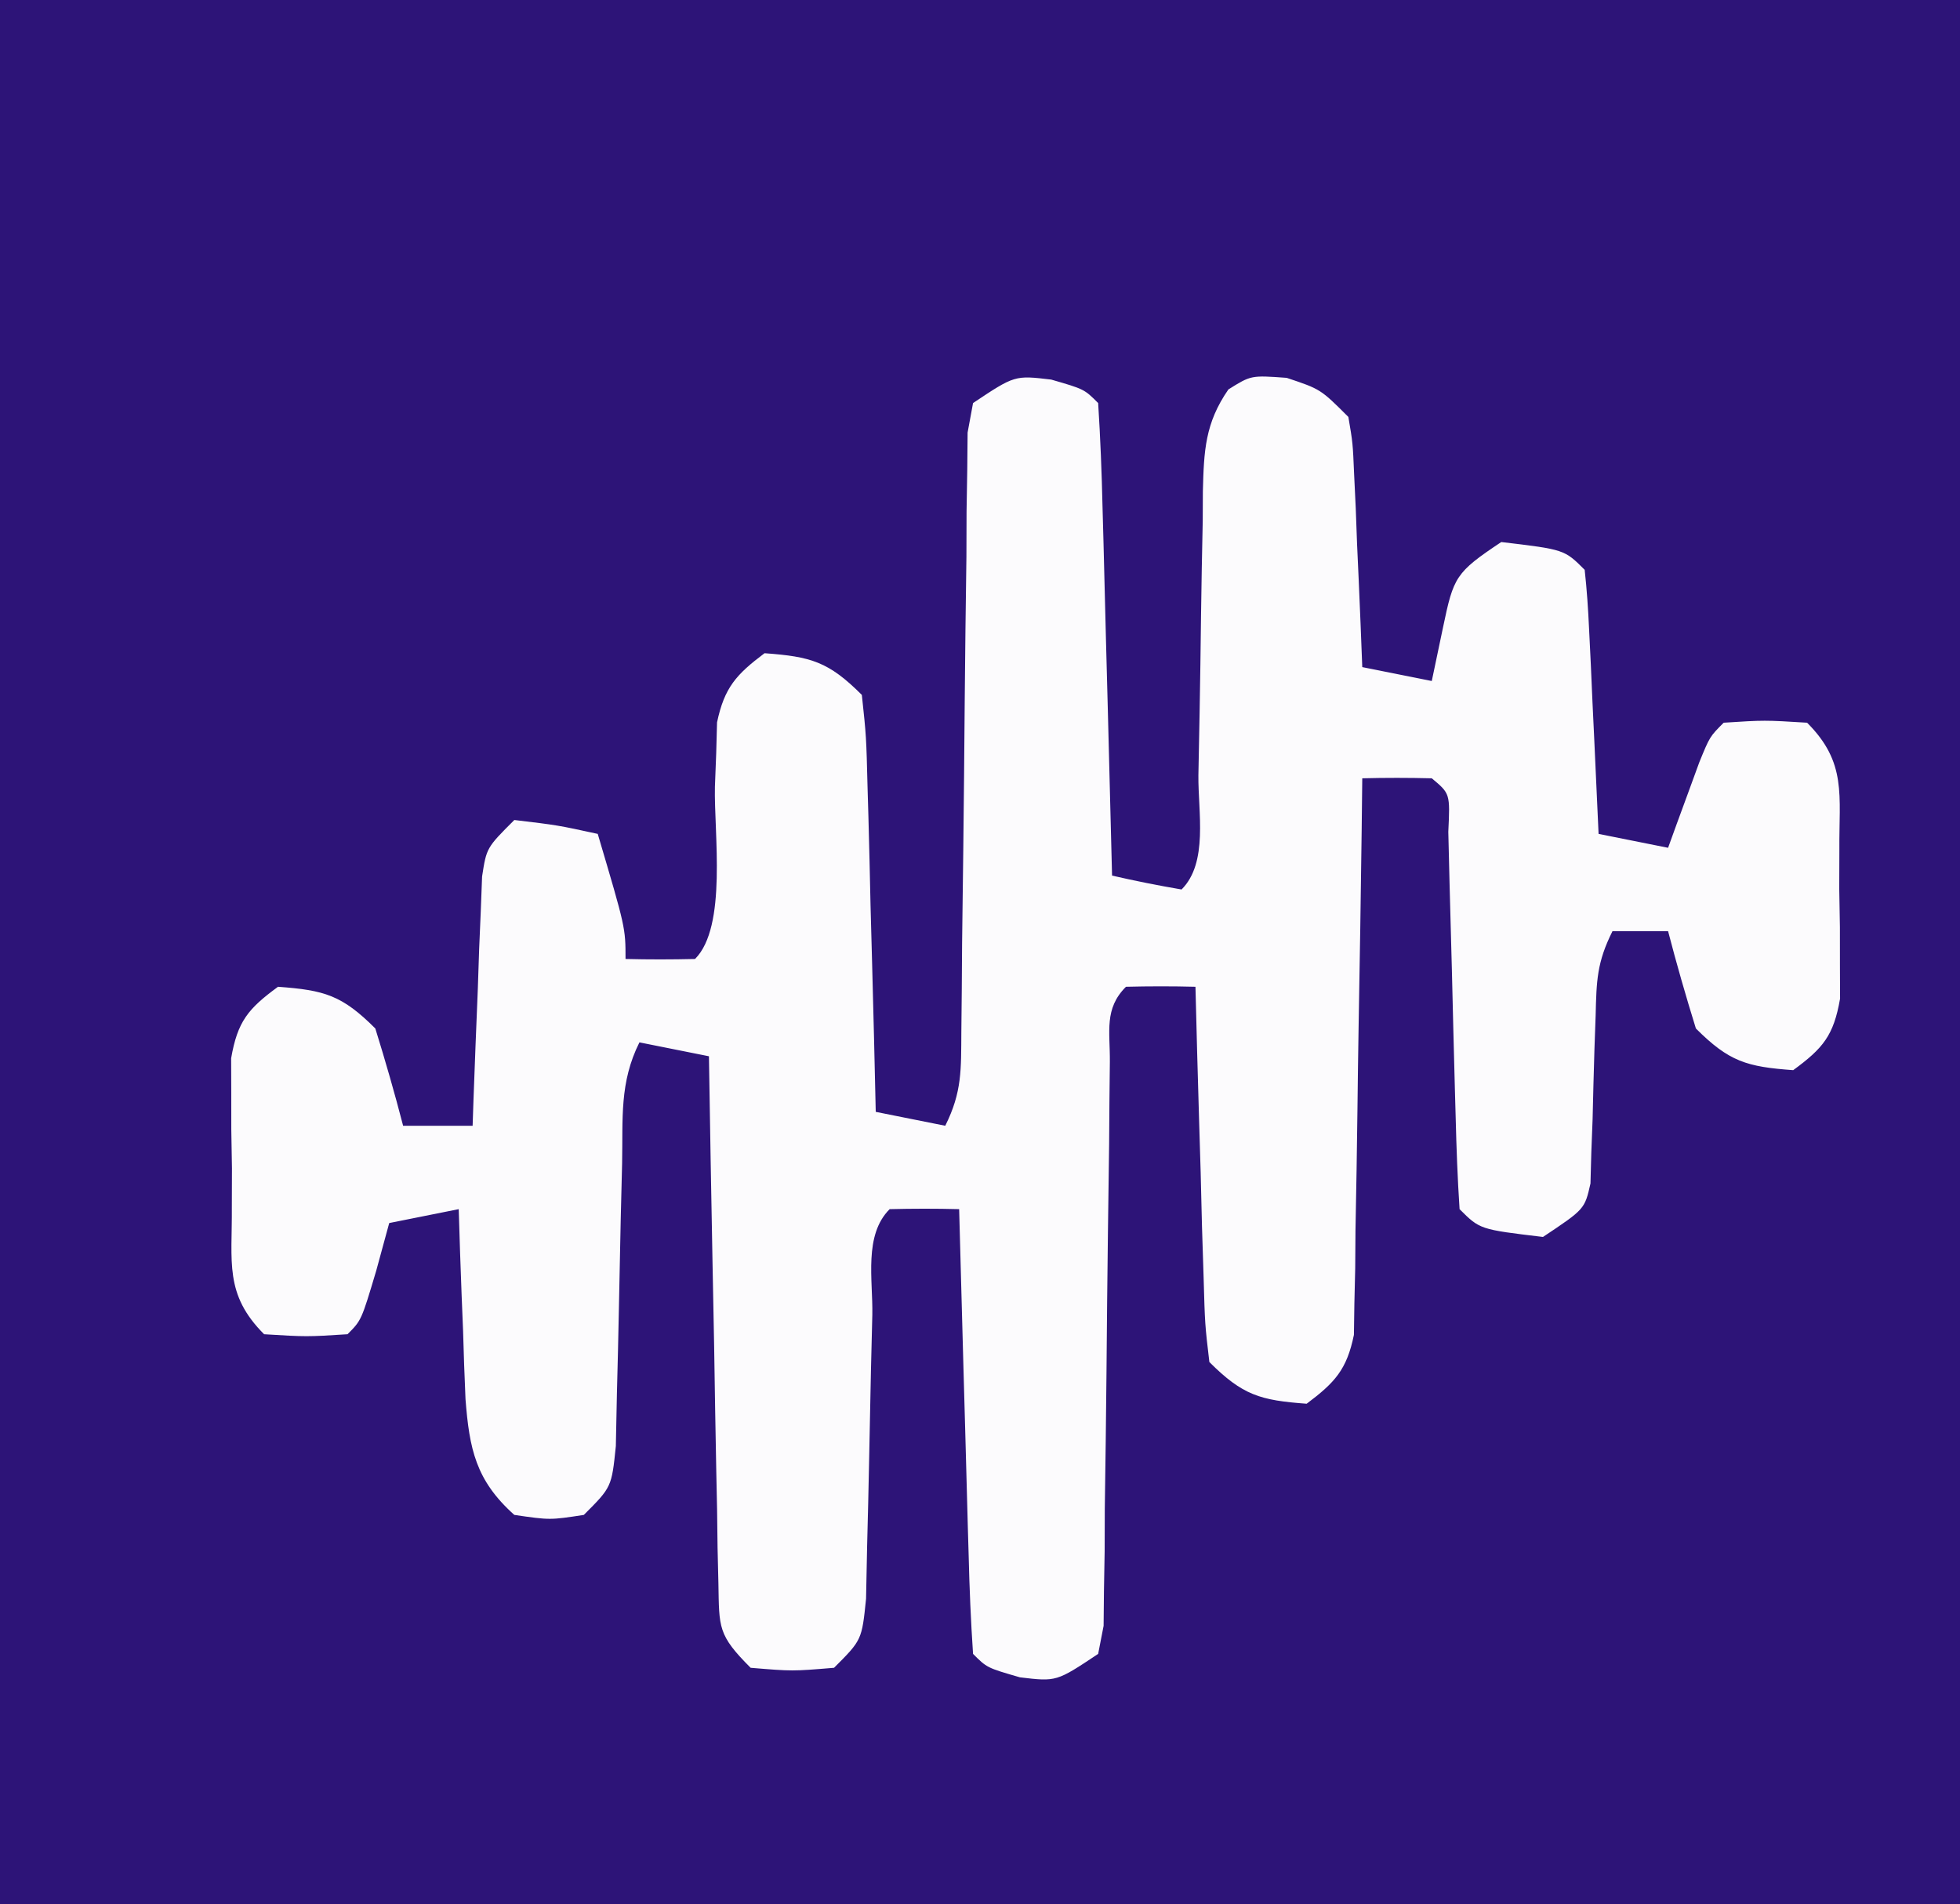 <?xml version="1.0" encoding="UTF-8"?>
<svg version="1.1" xmlns="http://www.w3.org/2000/svg" width="141" height="137">
<rect width="100%" height="100%" fill="#808080" stroke="none"/>
<path d="M0 0 C46.53 0 93.06 0 141 0 C141 45.21 141 90.42 141 137 C94.47 137 47.94 137 0 137 C0 91.79 0 46.58 0 0 Z " fill="#2D1478" transform="translate(0,0)"/>
<path d="M0 0 C2.375 0.688 2.375 0.688 3.375 1.688 C3.535 4.206 3.634 6.701 3.691 9.223 C3.712 9.976 3.733 10.729 3.754 11.505 C3.82 13.92 3.879 16.335 3.938 18.75 C3.981 20.383 4.024 22.017 4.068 23.65 C4.176 27.663 4.277 31.675 4.375 35.688 C6.031 36.07 7.7 36.401 9.375 36.688 C11.309 34.754 10.559 31.118 10.586 28.477 C10.614 26.99 10.643 25.503 10.672 24.016 C10.713 21.663 10.75 19.311 10.776 16.958 C10.804 14.693 10.85 12.429 10.898 10.164 C10.902 9.461 10.905 8.758 10.908 8.033 C10.982 5.124 11.063 3.138 12.745 0.708 C14.375 -0.312 14.375 -0.312 16.938 -0.125 C19.375 0.688 19.375 0.688 21.375 2.688 C21.694 4.567 21.694 4.567 21.789 6.82 C21.828 7.626 21.866 8.432 21.906 9.262 C21.937 10.103 21.968 10.945 22 11.812 C22.039 12.662 22.077 13.511 22.117 14.387 C22.212 16.487 22.294 18.587 22.375 20.688 C24.025 21.017 25.675 21.348 27.375 21.688 C27.643 20.409 27.911 19.13 28.188 17.812 C28.947 14.191 29.076 13.887 32.375 11.688 C36.916 12.228 36.916 12.228 38.375 13.688 C38.531 15.101 38.626 16.521 38.691 17.941 C38.733 18.795 38.775 19.649 38.818 20.529 C38.858 21.427 38.897 22.325 38.938 23.25 C38.981 24.152 39.024 25.053 39.068 25.982 C39.175 28.217 39.277 30.452 39.375 32.688 C41.025 33.017 42.675 33.347 44.375 33.688 C44.58 33.122 44.785 32.556 44.996 31.973 C45.266 31.239 45.535 30.506 45.812 29.75 C46.079 29.019 46.346 28.288 46.621 27.535 C47.375 25.688 47.375 25.688 48.375 24.688 C51.312 24.5 51.312 24.5 54.375 24.688 C57.251 27.563 56.666 29.893 56.697 33.826 C56.692 35.212 56.692 35.212 56.688 36.625 C56.704 37.545 56.72 38.464 56.736 39.412 C56.737 40.296 56.738 41.179 56.738 42.09 C56.741 42.899 56.744 43.709 56.747 44.543 C56.287 47.195 55.528 48.109 53.375 49.688 C50.033 49.443 48.77 49.082 46.375 46.688 C45.656 44.37 44.984 42.037 44.375 39.688 C43.055 39.688 41.735 39.688 40.375 39.688 C39.251 41.935 39.224 43.255 39.164 45.75 C39.136 46.547 39.107 47.343 39.078 48.164 C39.026 49.846 38.982 51.528 38.945 53.211 C38.914 54.008 38.883 54.804 38.852 55.625 C38.832 56.356 38.812 57.087 38.792 57.84 C38.375 59.688 38.375 59.688 35.375 61.688 C30.834 61.147 30.834 61.147 29.375 59.688 C29.228 57.482 29.148 55.272 29.094 53.062 C29.075 52.4 29.057 51.738 29.038 51.056 C28.959 48.213 28.891 45.369 28.823 42.525 C28.771 40.454 28.714 38.383 28.656 36.312 C28.626 35.067 28.596 33.822 28.564 32.539 C28.696 29.789 28.696 29.789 27.375 28.688 C25.709 28.647 24.041 28.645 22.375 28.688 C22.36 29.944 22.346 31.201 22.331 32.495 C22.273 37.153 22.196 41.81 22.113 46.467 C22.079 48.484 22.051 50.5 22.029 52.517 C21.995 55.414 21.943 58.31 21.887 61.207 C21.88 62.11 21.874 63.013 21.867 63.944 C21.848 64.785 21.828 65.625 21.807 66.491 C21.796 67.231 21.785 67.97 21.774 68.732 C21.263 71.237 20.401 72.167 18.375 73.688 C15.033 73.443 13.77 73.082 11.375 70.688 C11.056 67.982 11.056 67.982 10.961 64.586 C10.922 63.374 10.884 62.163 10.844 60.914 C10.813 59.643 10.782 58.372 10.75 57.062 C10.711 55.784 10.673 54.505 10.633 53.188 C10.538 50.021 10.453 46.854 10.375 43.688 C8.709 43.645 7.041 43.647 5.375 43.688 C3.793 45.27 4.235 46.888 4.217 49.084 C4.202 50.485 4.202 50.485 4.186 51.915 C4.179 52.932 4.172 53.949 4.164 54.996 C4.136 57.126 4.107 59.255 4.078 61.385 C4.037 64.76 4 68.135 3.974 71.511 C3.946 74.756 3.9 78.001 3.852 81.246 C3.848 82.261 3.845 83.275 3.842 84.321 C3.825 85.258 3.809 86.196 3.792 87.162 C3.783 87.989 3.775 88.817 3.767 89.669 C3.638 90.335 3.508 91.001 3.375 91.688 C0.375 93.688 0.375 93.688 -2.25 93.375 C-4.625 92.688 -4.625 92.688 -5.625 91.688 C-5.785 89.314 -5.884 86.966 -5.941 84.59 C-5.962 83.881 -5.983 83.172 -6.004 82.442 C-6.07 80.17 -6.129 77.897 -6.188 75.625 C-6.231 74.088 -6.274 72.551 -6.318 71.014 C-6.426 67.238 -6.527 63.463 -6.625 59.688 C-8.291 59.645 -9.959 59.647 -11.625 59.688 C-13.501 61.564 -12.823 64.772 -12.871 67.277 C-12.904 68.632 -12.937 69.987 -12.971 71.342 C-13.018 73.486 -13.063 75.63 -13.102 77.774 C-13.141 79.838 -13.193 81.901 -13.246 83.965 C-13.284 85.825 -13.284 85.825 -13.322 87.722 C-13.625 90.688 -13.625 90.688 -15.625 92.688 C-18.625 92.938 -18.625 92.938 -21.625 92.688 C-23.991 90.321 -23.886 89.821 -23.944 86.605 C-23.964 85.764 -23.984 84.924 -24.004 84.057 C-24.016 83.149 -24.027 82.241 -24.039 81.305 C-24.058 80.375 -24.078 79.446 -24.098 78.488 C-24.158 75.513 -24.204 72.538 -24.25 69.562 C-24.288 67.548 -24.327 65.534 -24.367 63.52 C-24.463 58.576 -24.547 53.632 -24.625 48.688 C-26.275 48.358 -27.925 48.028 -29.625 47.688 C-31.069 50.576 -30.809 53.151 -30.871 56.375 C-30.904 57.727 -30.937 59.078 -30.971 60.43 C-31.018 62.563 -31.063 64.696 -31.102 66.829 C-31.141 68.886 -31.193 70.943 -31.246 73 C-31.271 74.234 -31.296 75.467 -31.322 76.738 C-31.625 79.688 -31.625 79.688 -33.625 81.688 C-36.062 82.062 -36.062 82.062 -38.625 81.688 C-41.407 79.201 -41.858 76.931 -42.137 73.359 C-42.209 71.719 -42.268 70.079 -42.312 68.438 C-42.364 67.177 -42.364 67.177 -42.416 65.891 C-42.498 63.823 -42.563 61.755 -42.625 59.688 C-45.1 60.182 -45.1 60.182 -47.625 60.688 C-47.934 61.822 -48.244 62.956 -48.562 64.125 C-49.625 67.688 -49.625 67.688 -50.625 68.688 C-53.562 68.875 -53.562 68.875 -56.625 68.688 C-59.501 65.812 -58.916 63.482 -58.947 59.549 C-58.944 58.625 -58.941 57.702 -58.938 56.75 C-58.954 55.83 -58.97 54.911 -58.986 53.963 C-58.987 53.079 -58.988 52.196 -58.988 51.285 C-58.991 50.476 -58.994 49.666 -58.997 48.832 C-58.537 46.18 -57.778 45.266 -55.625 43.688 C-52.283 43.932 -51.02 44.293 -48.625 46.688 C-47.906 49.005 -47.234 51.338 -46.625 53.688 C-44.975 53.688 -43.325 53.688 -41.625 53.688 C-41.605 53.092 -41.585 52.497 -41.565 51.883 C-41.47 49.193 -41.36 46.503 -41.25 43.812 C-41.219 42.875 -41.188 41.938 -41.156 40.973 C-41.118 40.077 -41.079 39.181 -41.039 38.258 C-41.008 37.43 -40.976 36.603 -40.944 35.75 C-40.625 33.688 -40.625 33.688 -38.625 31.688 C-35.5 32.062 -35.5 32.062 -32.625 32.688 C-30.625 39.438 -30.625 39.438 -30.625 41.688 C-28.959 41.73 -27.291 41.728 -25.625 41.688 C-23.299 39.362 -24.268 32.635 -24.195 29.301 C-24.164 28.503 -24.133 27.705 -24.102 26.883 C-24.082 26.151 -24.062 25.419 -24.042 24.665 C-23.513 22.154 -22.658 21.216 -20.625 19.688 C-17.283 19.932 -16.02 20.293 -13.625 22.688 C-13.306 25.668 -13.306 25.668 -13.211 29.445 C-13.192 30.108 -13.172 30.771 -13.152 31.455 C-13.092 33.574 -13.046 35.693 -13 37.812 C-12.962 39.249 -12.923 40.685 -12.883 42.121 C-12.787 45.643 -12.703 49.165 -12.625 52.688 C-10.975 53.017 -9.325 53.347 -7.625 53.688 C-6.403 51.243 -6.488 49.635 -6.467 46.902 C-6.452 45.411 -6.452 45.411 -6.436 43.889 C-6.429 42.812 -6.422 41.735 -6.414 40.625 C-6.386 38.362 -6.357 36.099 -6.328 33.836 C-6.287 30.254 -6.25 26.673 -6.224 23.091 C-6.196 19.644 -6.15 16.197 -6.102 12.75 C-6.098 11.673 -6.095 10.596 -6.092 9.486 C-6.075 8.492 -6.059 7.497 -6.042 6.473 C-6.033 5.595 -6.025 4.717 -6.017 3.813 C-5.888 3.111 -5.758 2.41 -5.625 1.688 C-2.625 -0.312 -2.625 -0.312 0 0 Z " fill="#FCFBFD" transform="translate(75.625,27.312)"/>
</svg>
